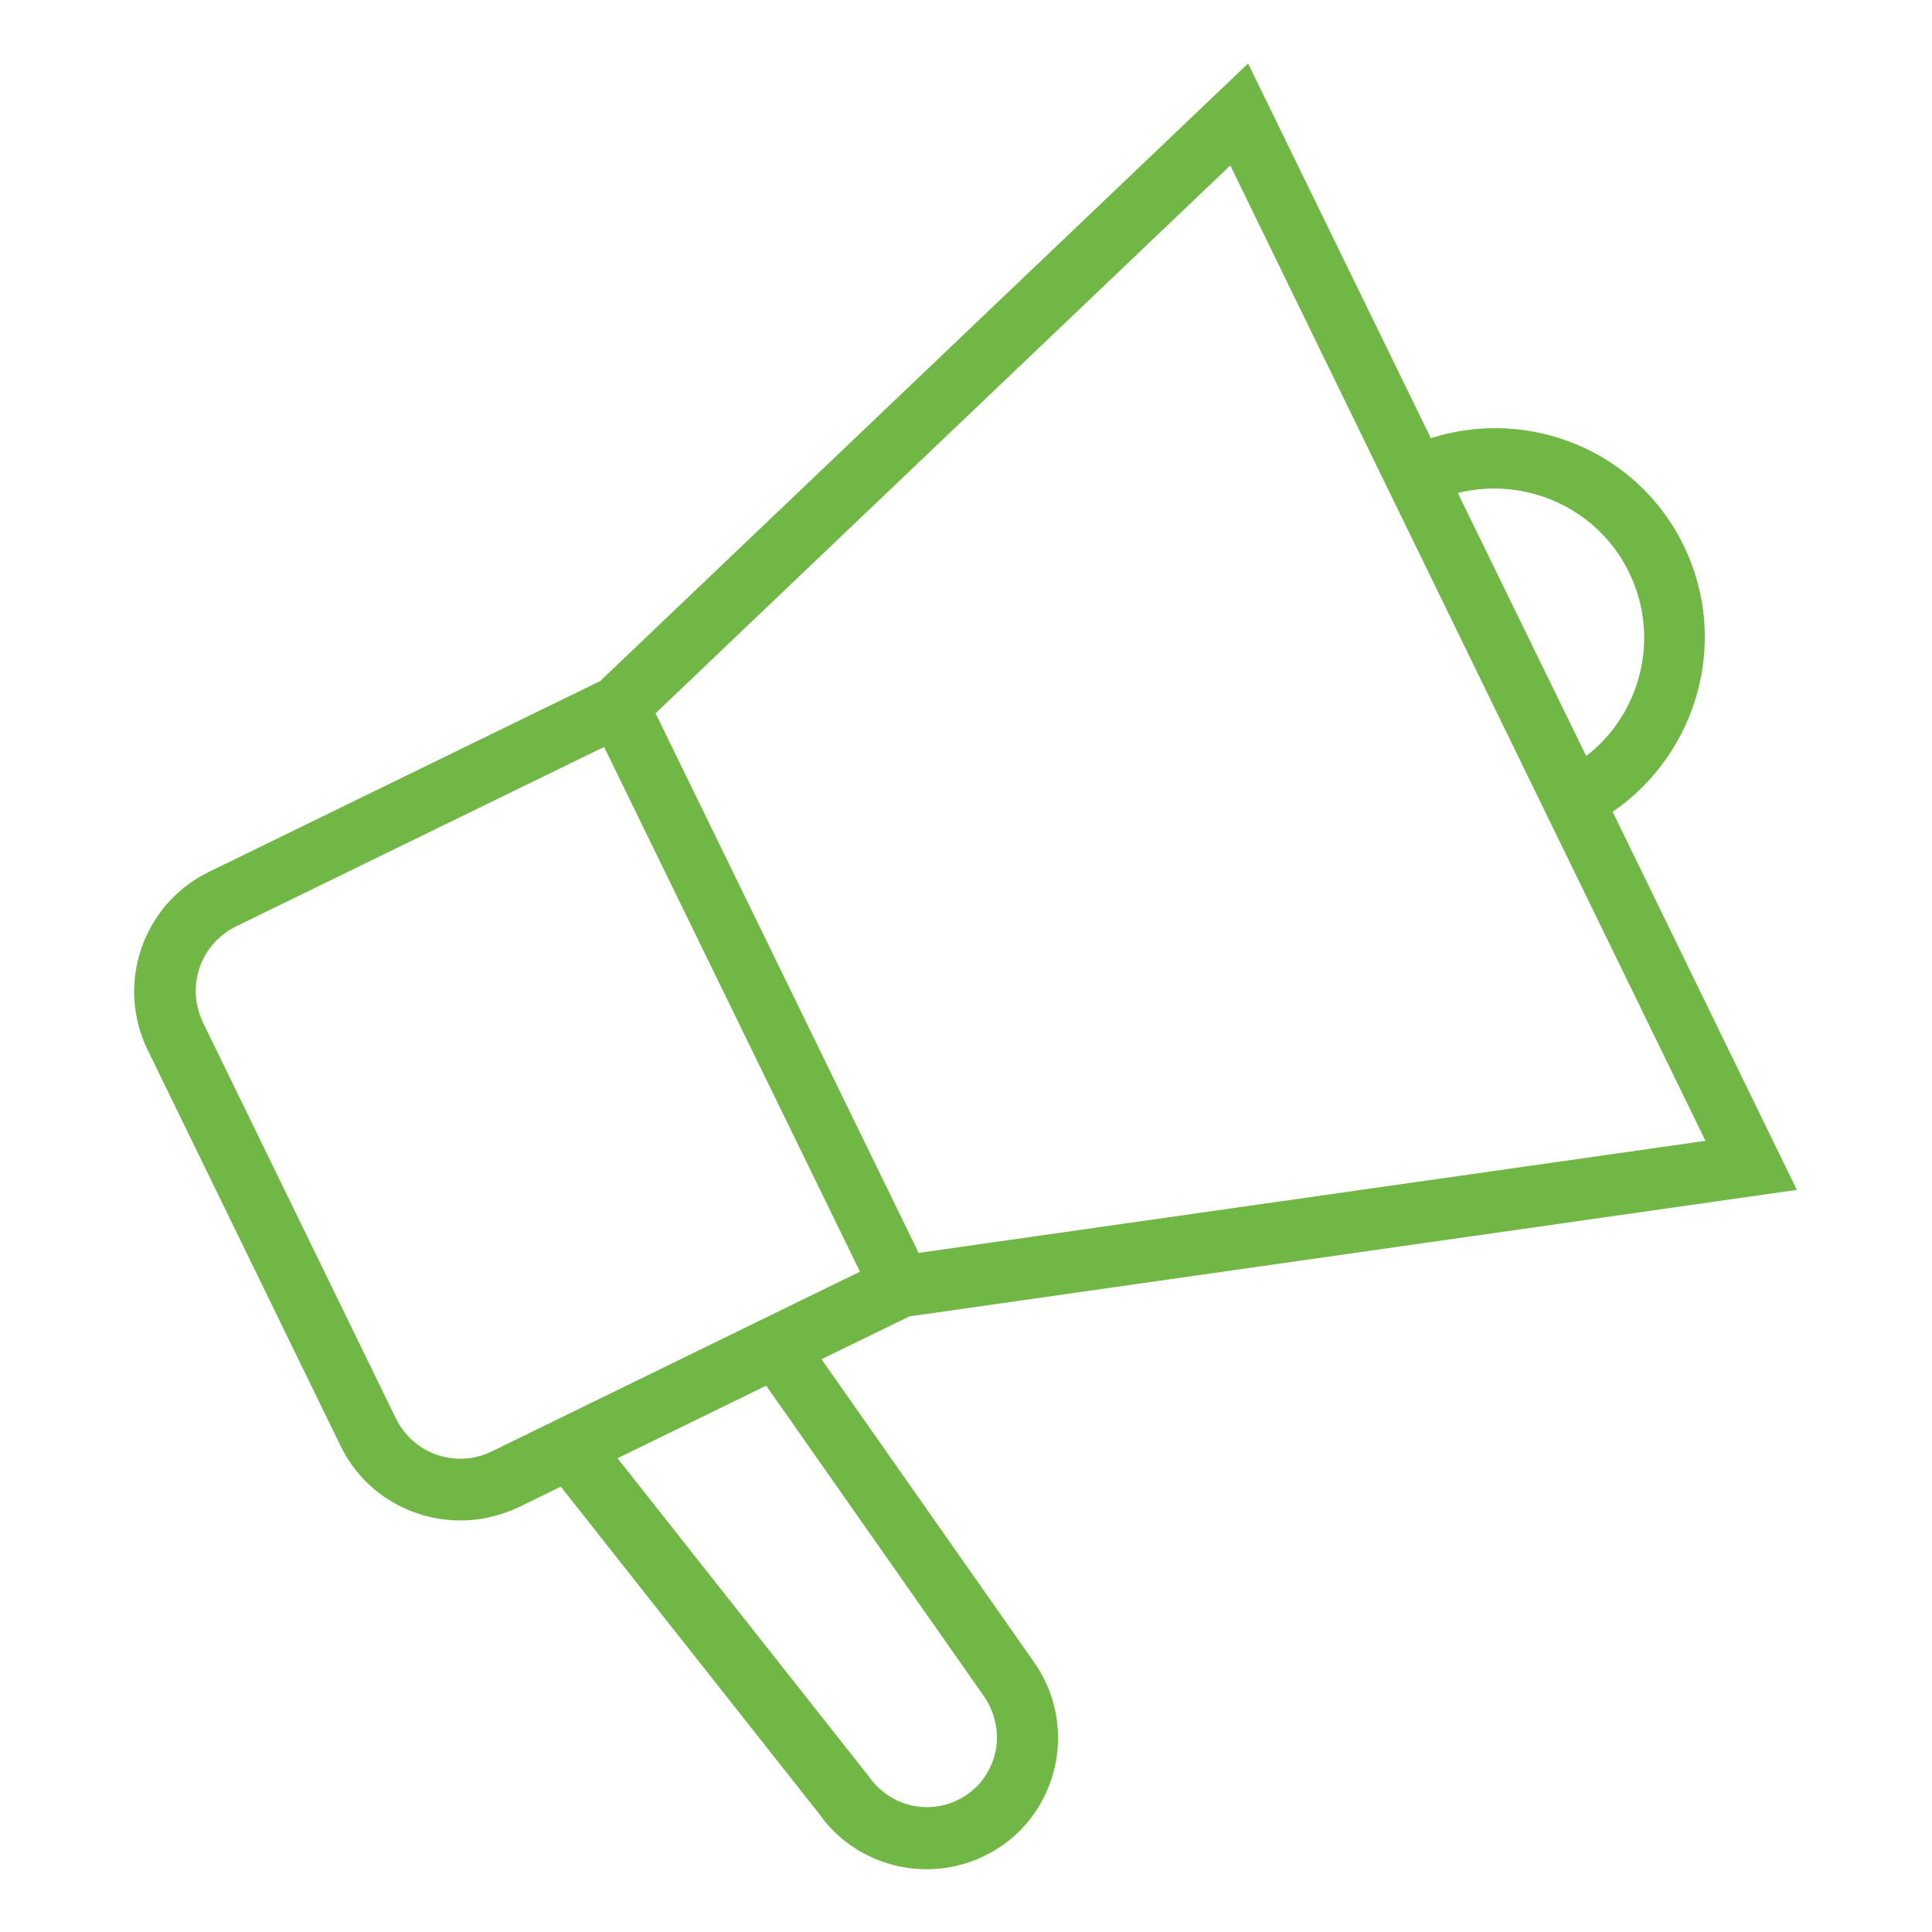 <?xml version="1.0" encoding="UTF-8"?> <!-- Generator: Adobe Illustrator 25.4.1, SVG Export Plug-In . SVG Version: 6.00 Build 0) --> <svg xmlns="http://www.w3.org/2000/svg" xmlns:xlink="http://www.w3.org/1999/xlink" version="1.1" id="Calque_1" x="0px" y="0px" viewBox="0 0 401.7 401.7" style="enable-background:new 0 0 401.7 401.7;" xml:space="preserve"> <style type="text/css"> .st0{fill:#70B745;} </style> <path class="st0" d="M170.8,282.6l18.3-8.9l184.5-26.3l-38.3-78.6c17.6-12.1,24.4-35.5,14.8-55.3c-9.6-19.8-32.2-28.9-52.6-22.4 l-38-77.9L124.8,141.6l-81.4,39.7c-13.7,6.7-19.4,23.3-12.7,37l40.1,82.3c5.6,11.6,18.3,17.4,30.4,15c2.2-0.5,4.5-1.2,6.6-2.2 l8.8-4.3l53.7,68c6.4,9.1,17.5,13.1,27.8,11c3.6-0.7,7.1-2.2,10.3-4.4c6-4.2,9.9-10.5,11.2-17.7c1.2-7.2-0.4-14.4-4.6-20.4 L170.8,282.6z M338.7,119c6.6,13.5,2.5,29.4-8.9,38.2l-26.7-54.7C317.1,99,332.2,105.6,338.7,119z M354.6,237.2L191,260.5 l-54.7-112.2L255.8,34.4L354.6,237.2z M102.2,301.8c-7.4,3.6-16.3,0.5-19.9-6.9l-40.1-82.3c-1.7-3.6-2-7.6-0.7-11.4 c1.3-3.8,4-6.8,7.6-8.6l76.5-37.3l53.2,109.1L102.2,301.8z M201.1,373.1c-6.6,4.6-15.7,3.1-20.5-3.8l-52.2-66.1l30.9-15.1l45.3,64.6 c2.2,3.2,3.1,7.1,2.5,10.9C206.4,367.5,204.3,370.9,201.1,373.1z"></path> </svg> 